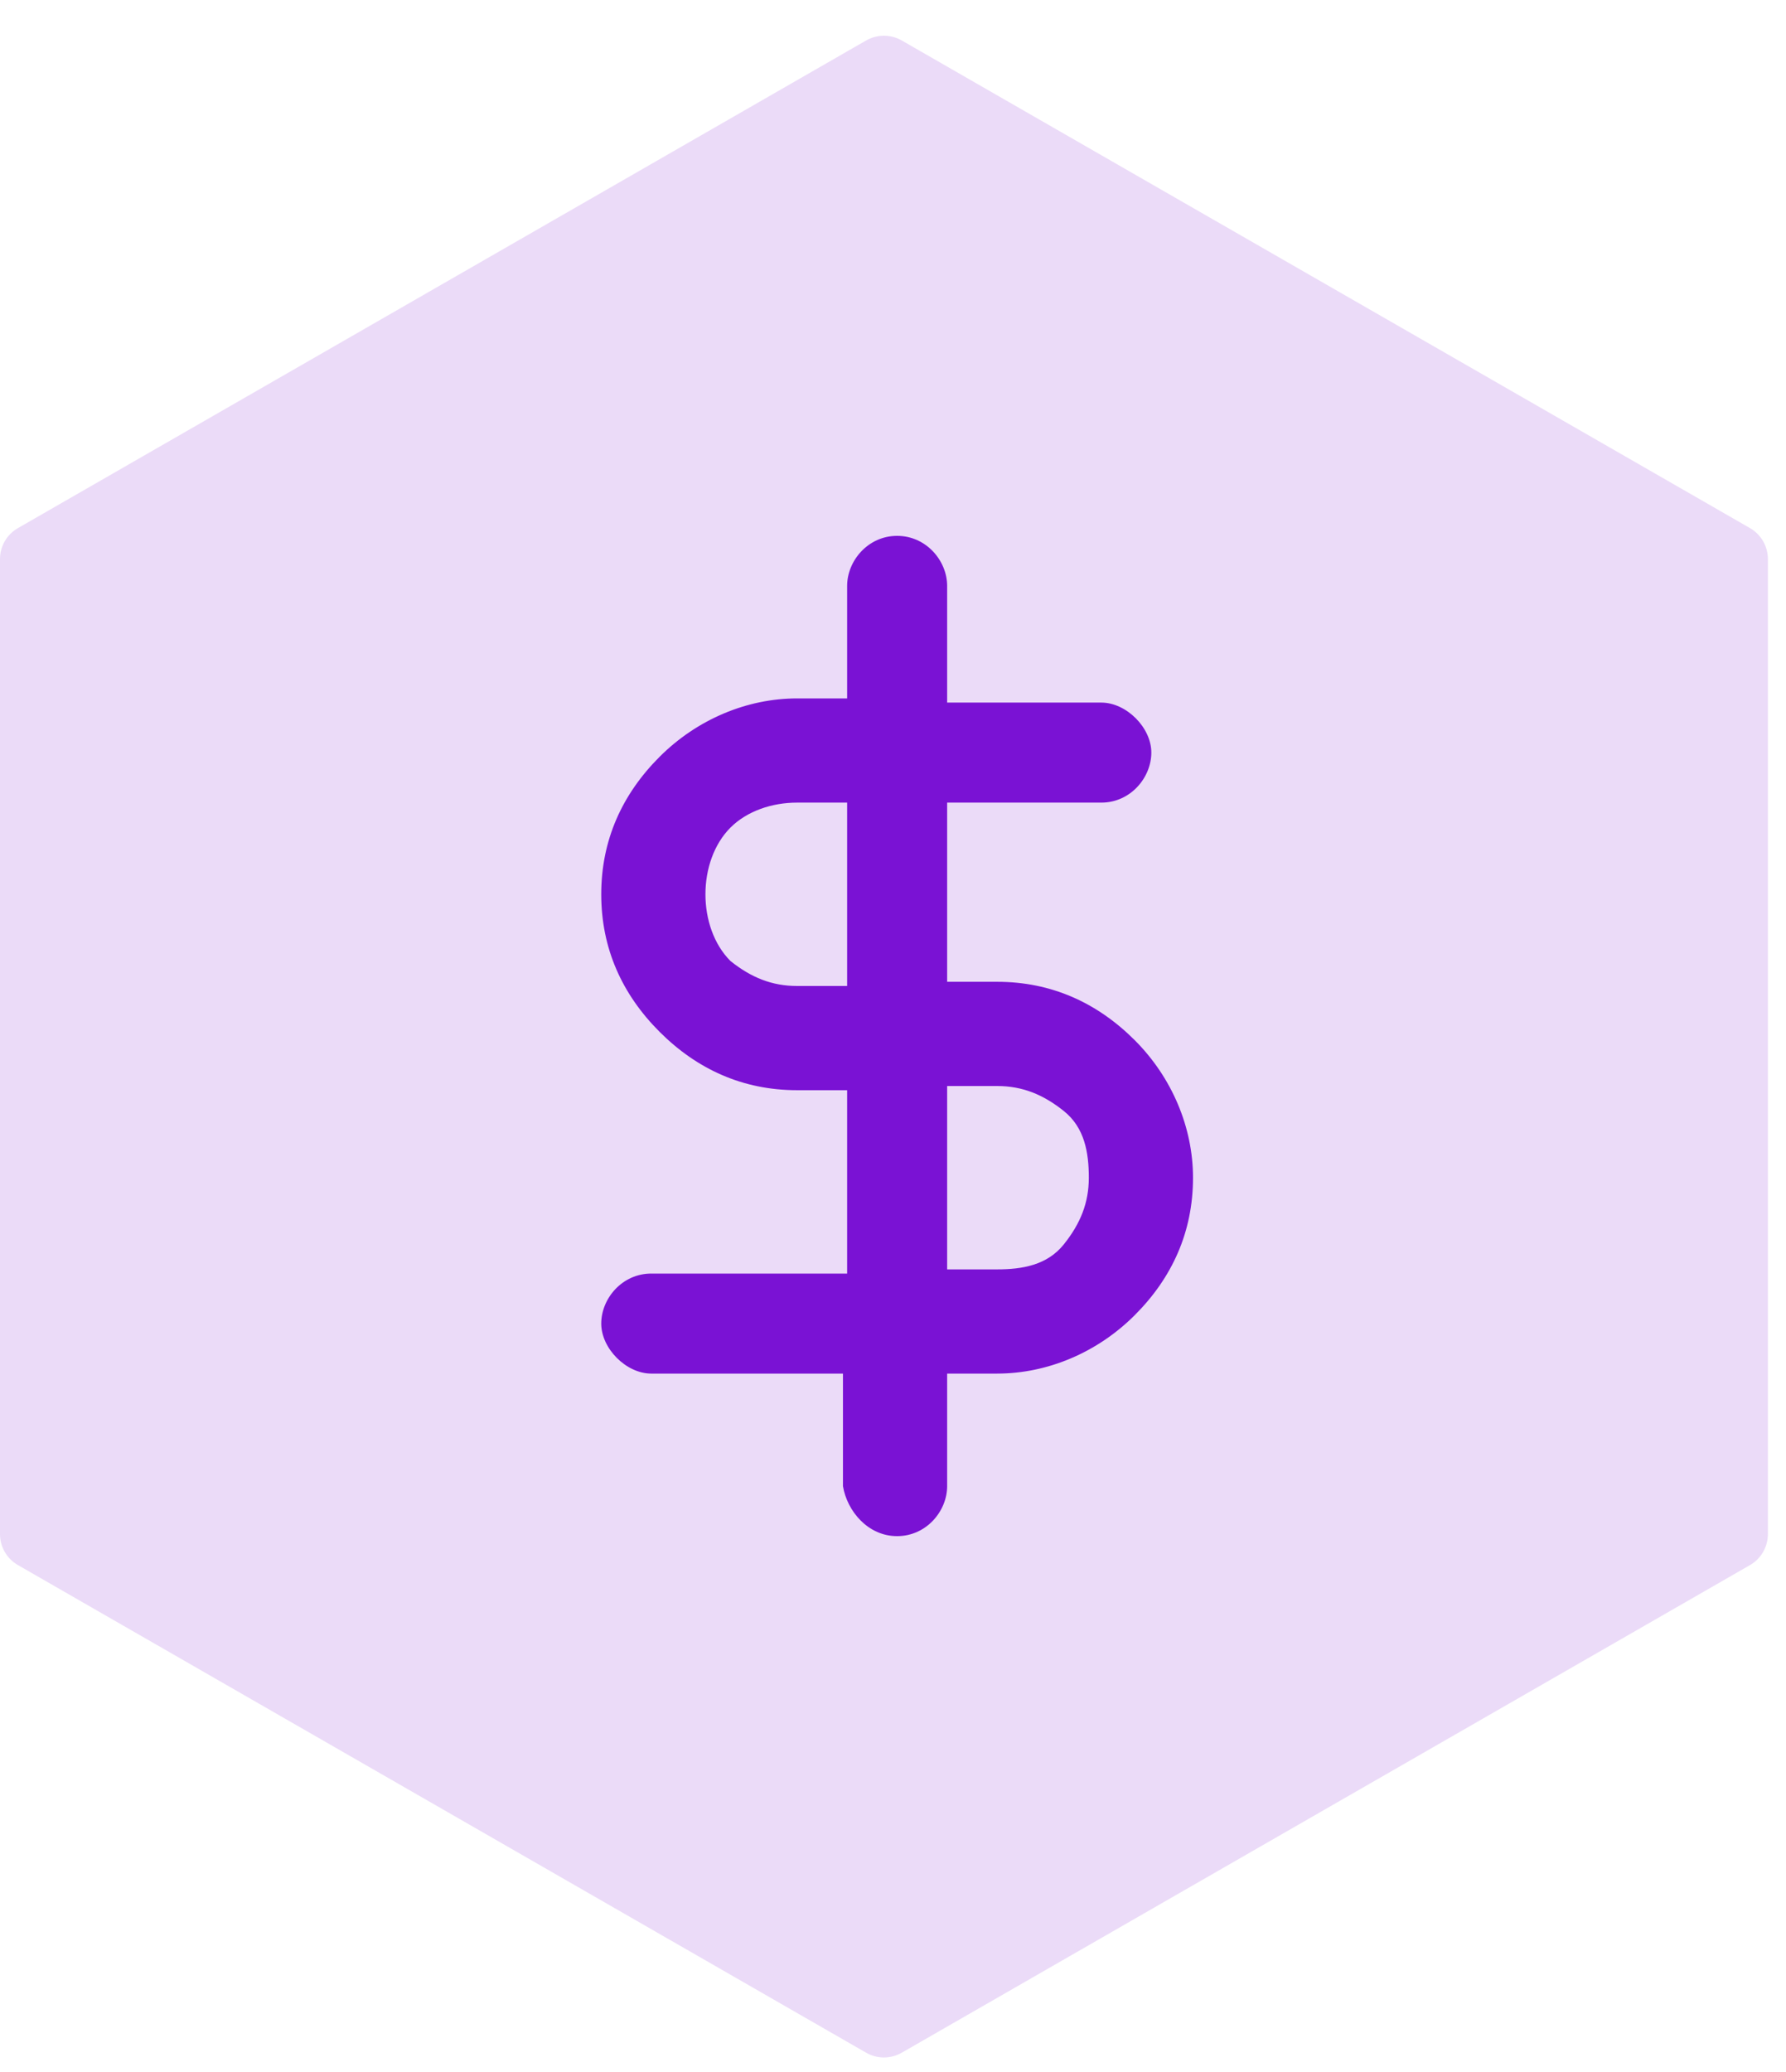<svg width="50" height="58" viewBox="0 0 50 58" fill="none" xmlns="http://www.w3.org/2000/svg">
<path opacity="0.15" d="M24.248 1.133C24.557 0.956 24.936 0.956 25.245 1.133L48.992 14.783C49.302 14.961 49.493 15.292 49.493 15.65V42.943C49.493 43.301 49.302 43.632 48.992 43.81L25.245 57.46C24.936 57.638 24.557 57.638 24.248 57.46L0.502 43.81C0.191 43.632 0 43.301 0 42.943V15.65C0 15.292 0.191 14.961 0.502 14.783L24.248 1.133Z" fill="#7A12D4"/>
<path d="M25.115 15C25.932 15 26.516 15.7 26.516 16.4V19.667H30.832C31.532 19.667 32.232 20.366 32.232 21.066C32.232 21.766 31.649 22.467 30.832 22.467H26.516V27.483H27.916C29.432 27.483 30.716 28.067 31.766 29.116C32.816 30.166 33.399 31.567 33.399 32.967C33.399 34.483 32.816 35.767 31.766 36.816C30.716 37.866 29.316 38.45 27.916 38.45H26.516V41.6C26.516 42.3 25.932 43 25.115 43C24.299 43 23.715 42.3 23.599 41.6V38.45H18.232C17.532 38.45 16.832 37.75 16.832 37.05C16.832 36.35 17.416 35.65 18.232 35.65H23.716V30.517H22.315C20.799 30.517 19.516 29.933 18.466 28.884C17.416 27.834 16.832 26.55 16.832 25.033C16.832 23.517 17.416 22.234 18.466 21.184C19.516 20.134 20.916 19.55 22.315 19.55H23.716V16.4C23.716 15.7 24.299 15 25.115 15ZM26.516 30.4V35.533H27.916C28.616 35.533 29.316 35.416 29.782 34.833C30.249 34.25 30.482 33.667 30.482 32.967C30.482 32.267 30.366 31.566 29.782 31.1C29.199 30.633 28.616 30.401 27.916 30.4H26.516ZM22.315 22.467C21.616 22.467 20.916 22.7 20.449 23.167C19.983 23.634 19.749 24.333 19.749 25.033C19.749 25.733 19.983 26.434 20.449 26.9C21.032 27.367 21.616 27.6 22.315 27.6H23.716V22.467H22.315Z" fill="#7A12D4"/>
</svg>
